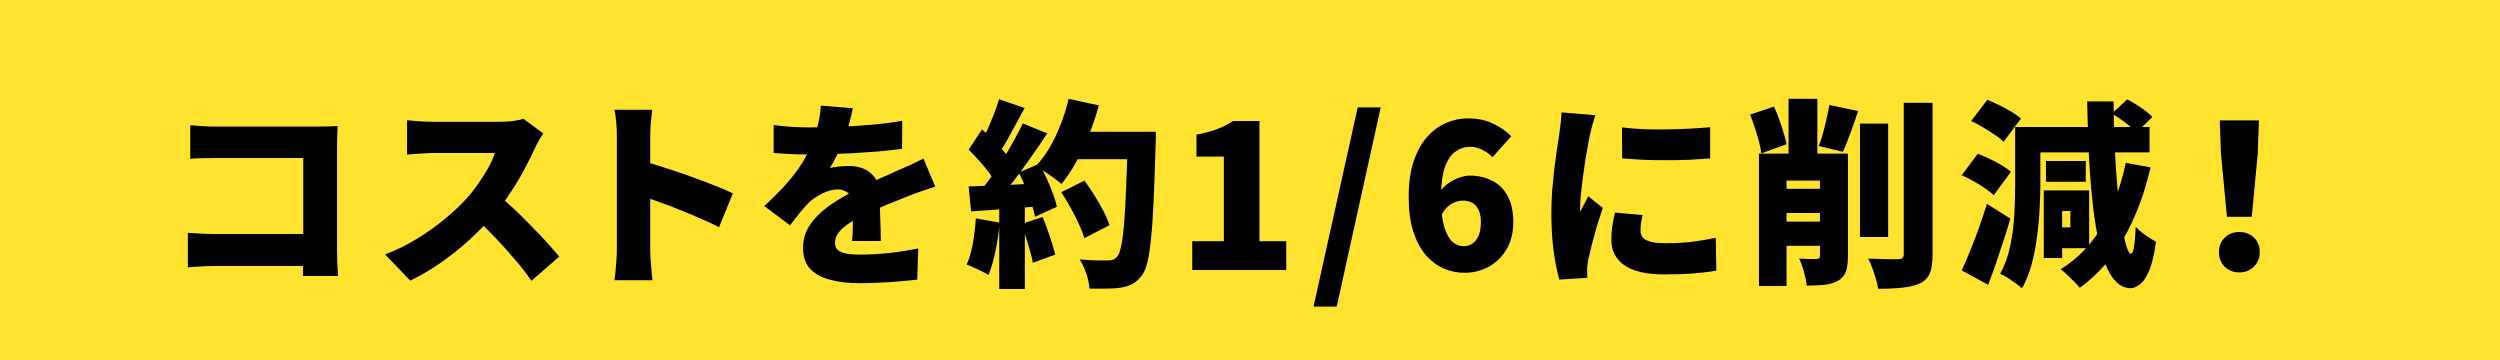 <svg width="250" height="36" viewBox="0 0 250 36" fill="none" xmlns="http://www.w3.org/2000/svg">
<rect width="250" height="36" fill="#FFE32E"/>
<path d="M19.025 12.52C19.425 12.56 19.872 12.593 20.365 12.62C20.872 12.647 21.305 12.66 21.665 12.66H31.865C32.185 12.66 32.545 12.653 32.945 12.64C33.345 12.627 33.618 12.613 33.765 12.6C33.752 12.84 33.738 13.153 33.725 13.54C33.712 13.927 33.705 14.287 33.705 14.62V25C33.705 25.333 33.712 25.753 33.725 26.26C33.752 26.767 33.778 27.213 33.805 27.6H30.285C30.298 27.213 30.305 26.84 30.305 26.48C30.318 26.12 30.325 25.753 30.325 25.38V15.8H21.665C21.212 15.8 20.732 15.807 20.225 15.82C19.732 15.833 19.331 15.853 19.025 15.88V12.52ZM18.785 23.28C19.172 23.307 19.591 23.333 20.045 23.36C20.498 23.387 20.958 23.4 21.425 23.4H32.285V26.6H21.525C21.151 26.6 20.692 26.613 20.145 26.64C19.598 26.667 19.145 26.7 18.785 26.74V23.28ZM54.325 13.34C54.231 13.473 54.098 13.687 53.925 13.98C53.752 14.273 53.611 14.547 53.505 14.8C53.225 15.413 52.878 16.107 52.465 16.88C52.065 17.64 51.605 18.413 51.085 19.2C50.578 19.987 50.032 20.727 49.445 21.42C48.698 22.287 47.865 23.14 46.945 23.98C46.038 24.807 45.078 25.573 44.065 26.28C43.065 26.973 42.051 27.567 41.025 28.06L38.505 25.44C39.585 25.04 40.638 24.527 41.665 23.9C42.691 23.273 43.638 22.6 44.505 21.88C45.371 21.16 46.098 20.473 46.685 19.82C47.125 19.327 47.525 18.813 47.885 18.28C48.258 17.747 48.585 17.227 48.865 16.72C49.145 16.2 49.352 15.727 49.485 15.3C49.338 15.3 49.105 15.3 48.785 15.3C48.465 15.3 48.098 15.3 47.685 15.3C47.272 15.3 46.838 15.3 46.385 15.3C45.945 15.3 45.518 15.3 45.105 15.3C44.691 15.3 44.318 15.3 43.985 15.3C43.665 15.3 43.425 15.3 43.265 15.3C42.971 15.3 42.658 15.313 42.325 15.34C42.005 15.353 41.698 15.373 41.405 15.4C41.125 15.427 40.892 15.447 40.705 15.46V12.02C40.945 12.047 41.225 12.073 41.545 12.1C41.878 12.127 42.198 12.147 42.505 12.16C42.825 12.173 43.078 12.18 43.265 12.18C43.465 12.18 43.745 12.18 44.105 12.18C44.465 12.18 44.865 12.18 45.305 12.18C45.758 12.18 46.218 12.18 46.685 12.18C47.165 12.18 47.618 12.18 48.045 12.18C48.485 12.18 48.871 12.18 49.205 12.18C49.538 12.18 49.785 12.18 49.945 12.18C50.452 12.18 50.918 12.153 51.345 12.1C51.785 12.033 52.118 11.96 52.345 11.88L54.325 13.34ZM49.705 19.42C50.212 19.82 50.758 20.293 51.345 20.84C51.931 21.387 52.511 21.96 53.085 22.56C53.672 23.147 54.212 23.713 54.705 24.26C55.198 24.807 55.605 25.273 55.925 25.66L53.145 28.08C52.651 27.36 52.092 26.64 51.465 25.92C50.852 25.187 50.198 24.46 49.505 23.74C48.825 23.02 48.125 22.333 47.405 21.68L49.705 19.42ZM61.685 25C61.685 24.707 61.685 24.267 61.685 23.68C61.685 23.08 61.685 22.4 61.685 21.64C61.685 20.88 61.685 20.093 61.685 19.28C61.685 18.453 61.685 17.66 61.685 16.9C61.685 16.14 61.685 15.467 61.685 14.88C61.685 14.293 61.685 13.86 61.685 13.58C61.685 13.18 61.665 12.74 61.625 12.26C61.585 11.78 61.525 11.353 61.445 10.98H65.225C65.185 11.353 65.138 11.76 65.085 12.2C65.045 12.64 65.025 13.1 65.025 13.58C65.025 13.86 65.025 14.293 65.025 14.88C65.025 15.467 65.025 16.14 65.025 16.9C65.025 17.66 65.025 18.447 65.025 19.26C65.025 20.073 65.025 20.867 65.025 21.64C65.025 22.4 65.025 23.08 65.025 23.68C65.025 24.267 65.025 24.707 65.025 25C65.025 25.173 65.031 25.447 65.045 25.82C65.072 26.18 65.105 26.56 65.145 26.96C65.185 27.36 65.218 27.713 65.245 28.02H61.445C61.511 27.593 61.565 27.087 61.605 26.5C61.658 25.913 61.685 25.413 61.685 25ZM64.305 16.12C64.972 16.293 65.725 16.52 66.565 16.8C67.405 17.067 68.251 17.353 69.105 17.66C69.958 17.967 70.751 18.267 71.485 18.56C72.231 18.853 72.832 19.113 73.285 19.34L71.905 22.72C71.345 22.427 70.731 22.14 70.065 21.86C69.412 21.567 68.745 21.287 68.065 21.02C67.398 20.74 66.738 20.487 66.085 20.26C65.445 20.02 64.852 19.807 64.305 19.62V16.12ZM85.285 10.82C85.218 11.18 85.105 11.653 84.945 12.24C84.798 12.827 84.578 13.493 84.285 14.24C84.098 14.667 83.891 15.113 83.665 15.58C83.438 16.047 83.212 16.453 82.985 16.8C83.118 16.76 83.305 16.727 83.545 16.7C83.785 16.66 84.031 16.633 84.285 16.62C84.552 16.607 84.778 16.6 84.965 16.6C85.832 16.6 86.552 16.853 87.125 17.36C87.698 17.867 87.985 18.62 87.985 19.62C87.985 19.9 87.985 20.233 87.985 20.62C87.998 20.993 88.011 21.387 88.025 21.8C88.038 22.213 88.052 22.62 88.065 23.02C88.078 23.42 88.085 23.78 88.085 24.1H85.205C85.231 23.887 85.251 23.64 85.265 23.36C85.278 23.08 85.285 22.78 85.285 22.46C85.298 22.14 85.305 21.827 85.305 21.52C85.318 21.213 85.325 20.92 85.325 20.64C85.325 19.973 85.158 19.527 84.825 19.3C84.505 19.06 84.165 18.94 83.805 18.94C83.298 18.94 82.765 19.08 82.205 19.36C81.658 19.627 81.212 19.933 80.865 20.28C80.572 20.587 80.272 20.927 79.965 21.3C79.671 21.66 79.352 22.073 79.005 22.54L76.425 20.6C77.225 19.88 77.938 19.167 78.565 18.46C79.205 17.753 79.758 17.027 80.225 16.28C80.692 15.52 81.078 14.727 81.385 13.9C81.572 13.367 81.725 12.813 81.845 12.24C81.978 11.653 82.058 11.093 82.085 10.56L85.285 10.82ZM77.365 12.5C77.871 12.58 78.465 12.64 79.145 12.68C79.825 12.72 80.431 12.74 80.965 12.74C81.832 12.74 82.791 12.72 83.845 12.68C84.912 12.64 85.992 12.573 87.085 12.48C88.192 12.387 89.238 12.253 90.225 12.08L90.205 14.88C89.498 14.973 88.725 15.06 87.885 15.14C87.045 15.207 86.192 15.267 85.325 15.32C84.458 15.36 83.632 15.393 82.845 15.42C82.072 15.433 81.391 15.44 80.805 15.44C80.538 15.44 80.205 15.44 79.805 15.44C79.405 15.427 78.992 15.407 78.565 15.38C78.138 15.353 77.738 15.327 77.365 15.3V12.5ZM93.525 18.66C93.298 18.727 93.018 18.82 92.685 18.94C92.352 19.047 92.018 19.16 91.685 19.28C91.352 19.4 91.058 19.513 90.805 19.62C90.192 19.86 89.458 20.153 88.605 20.5C87.765 20.847 86.885 21.253 85.965 21.72C85.391 22.013 84.925 22.3 84.565 22.58C84.205 22.847 83.938 23.12 83.765 23.4C83.591 23.667 83.505 23.96 83.505 24.28C83.505 24.493 83.545 24.673 83.625 24.82C83.718 24.967 83.858 25.087 84.045 25.18C84.245 25.273 84.505 25.347 84.825 25.4C85.145 25.44 85.538 25.46 86.005 25.46C86.898 25.46 87.871 25.407 88.925 25.3C89.978 25.18 90.945 25.027 91.825 24.84L91.725 27.96C91.325 28.013 90.791 28.067 90.125 28.12C89.472 28.187 88.778 28.233 88.045 28.26C87.311 28.3 86.612 28.32 85.945 28.32C84.852 28.32 83.878 28.207 83.025 27.98C82.185 27.767 81.518 27.407 81.025 26.9C80.545 26.38 80.305 25.68 80.305 24.8C80.305 24.053 80.472 23.387 80.805 22.8C81.151 22.2 81.598 21.667 82.145 21.2C82.692 20.72 83.285 20.293 83.925 19.92C84.565 19.533 85.185 19.193 85.785 18.9C86.398 18.58 86.931 18.32 87.385 18.12C87.838 17.907 88.258 17.72 88.645 17.56C89.031 17.387 89.412 17.213 89.785 17.04C90.225 16.853 90.651 16.667 91.065 16.48C91.492 16.28 91.918 16.073 92.345 15.86L93.525 18.66ZM106.125 19.22L108.445 18.06C108.778 18.513 109.112 19.007 109.445 19.54C109.778 20.06 110.078 20.58 110.345 21.1C110.612 21.62 110.812 22.093 110.945 22.52L108.425 23.82C108.318 23.407 108.138 22.933 107.885 22.4C107.645 21.867 107.372 21.327 107.065 20.78C106.758 20.22 106.445 19.7 106.125 19.22ZM107.105 13.18H114.045V15.92H107.105V13.18ZM112.785 13.18H115.585C115.585 13.18 115.585 13.267 115.585 13.44C115.585 13.6 115.585 13.787 115.585 14C115.585 14.2 115.578 14.36 115.565 14.48C115.498 16.653 115.432 18.507 115.365 20.04C115.298 21.56 115.212 22.82 115.105 23.82C115.012 24.82 114.892 25.613 114.745 26.2C114.612 26.773 114.438 27.2 114.225 27.48C113.918 27.907 113.598 28.207 113.265 28.38C112.945 28.553 112.558 28.68 112.105 28.76C111.732 28.827 111.258 28.86 110.685 28.86C110.112 28.873 109.532 28.873 108.945 28.86C108.932 28.447 108.832 27.96 108.645 27.4C108.458 26.84 108.232 26.353 107.965 25.94C108.578 25.993 109.145 26.027 109.665 26.04C110.185 26.04 110.578 26.04 110.845 26.04C111.045 26.04 111.205 26.013 111.325 25.96C111.458 25.907 111.585 25.813 111.705 25.68C111.865 25.52 111.998 25.173 112.105 24.64C112.225 24.107 112.325 23.367 112.405 22.42C112.485 21.46 112.552 20.267 112.605 18.84C112.672 17.4 112.732 15.7 112.785 13.74V13.18ZM106.865 9.88L109.885 10.54C109.618 11.54 109.285 12.527 108.885 13.5C108.498 14.473 108.072 15.38 107.605 16.22C107.138 17.06 106.652 17.787 106.145 18.4C105.958 18.227 105.705 18.027 105.385 17.8C105.078 17.573 104.758 17.353 104.425 17.14C104.092 16.927 103.805 16.753 103.565 16.62C104.072 16.1 104.532 15.487 104.945 14.78C105.372 14.06 105.745 13.28 106.065 12.44C106.398 11.6 106.665 10.747 106.865 9.88ZM99.905 9.92L102.465 10.8C102.185 11.333 101.892 11.873 101.585 12.42C101.292 12.967 101.005 13.493 100.725 14C100.445 14.493 100.172 14.927 99.905 15.3L97.965 14.52C98.205 14.107 98.445 13.633 98.685 13.1C98.925 12.567 99.151 12.027 99.365 11.48C99.591 10.92 99.772 10.4 99.905 9.92ZM102.285 12.34L104.725 13.34C104.218 14.113 103.672 14.913 103.085 15.74C102.512 16.567 101.932 17.36 101.345 18.12C100.758 18.867 100.205 19.52 99.685 20.08L97.945 19.2C98.332 18.747 98.725 18.24 99.125 17.68C99.525 17.107 99.918 16.513 100.305 15.9C100.692 15.287 101.052 14.673 101.385 14.06C101.732 13.447 102.032 12.873 102.285 12.34ZM96.865 14.96L98.205 12.94C98.552 13.233 98.905 13.567 99.265 13.94C99.638 14.3 99.978 14.66 100.285 15.02C100.592 15.367 100.825 15.693 100.985 16L99.525 18.28C99.378 17.96 99.158 17.607 98.865 17.22C98.572 16.82 98.245 16.427 97.885 16.04C97.538 15.64 97.198 15.28 96.865 14.96ZM101.885 17.26L103.905 16.38C104.172 16.833 104.425 17.32 104.665 17.84C104.905 18.347 105.112 18.847 105.285 19.34C105.472 19.833 105.605 20.28 105.685 20.68L103.505 21.68C103.438 21.293 103.318 20.847 103.145 20.34C102.985 19.833 102.792 19.313 102.565 18.78C102.352 18.233 102.125 17.727 101.885 17.26ZM96.865 18.64C97.811 18.613 98.945 18.573 100.265 18.52C101.585 18.453 102.925 18.387 104.285 18.32L104.265 20.6C103.012 20.707 101.758 20.807 100.505 20.9C99.251 20.993 98.118 21.073 97.105 21.14L96.865 18.64ZM102.145 22.4L104.265 21.7C104.518 22.3 104.758 22.953 104.985 23.66C105.225 24.353 105.405 24.953 105.525 25.46L103.285 26.28C103.192 25.76 103.032 25.14 102.805 24.42C102.592 23.687 102.372 23.013 102.145 22.4ZM97.585 21.84L99.965 22.26C99.885 23.22 99.745 24.173 99.545 25.12C99.345 26.067 99.112 26.86 98.845 27.5C98.685 27.393 98.472 27.273 98.205 27.14C97.938 27.007 97.665 26.88 97.385 26.76C97.105 26.627 96.865 26.527 96.665 26.46C96.931 25.873 97.138 25.167 97.285 24.34C97.431 23.5 97.531 22.667 97.585 21.84ZM99.925 19.98H102.485V28.9H99.925V19.98ZM119.225 27V24.12H122.385V15.66H119.645V13.46C120.445 13.313 121.125 13.133 121.685 12.92C122.258 12.707 122.805 12.433 123.325 12.1H125.945V24.12H128.625V27H119.225ZM131.352 30.66L135.772 10.74H138.072L133.672 30.66H131.352ZM146.428 27.28C145.734 27.28 145.054 27.14 144.388 26.86C143.721 26.567 143.121 26.12 142.588 25.52C142.068 24.907 141.648 24.12 141.328 23.16C141.021 22.2 140.868 21.04 140.868 19.68C140.868 18.333 141.028 17.167 141.348 16.18C141.681 15.193 142.121 14.38 142.668 13.74C143.228 13.1 143.861 12.627 144.568 12.32C145.274 12 146.014 11.84 146.788 11.84C147.774 11.84 148.628 12.02 149.348 12.38C150.068 12.727 150.661 13.14 151.128 13.62L149.248 15.72C149.008 15.453 148.681 15.213 148.268 15C147.854 14.787 147.441 14.68 147.028 14.68C146.481 14.68 145.988 14.84 145.548 15.16C145.108 15.467 144.754 15.987 144.488 16.72C144.234 17.44 144.108 18.427 144.108 19.68C144.108 20.973 144.214 21.98 144.428 22.7C144.654 23.407 144.934 23.907 145.268 24.2C145.614 24.48 145.974 24.62 146.348 24.62C146.668 24.62 146.954 24.54 147.208 24.38C147.474 24.207 147.688 23.947 147.848 23.6C148.008 23.24 148.088 22.78 148.088 22.22C148.088 21.673 148.001 21.247 147.828 20.94C147.668 20.62 147.454 20.393 147.188 20.26C146.921 20.127 146.621 20.06 146.288 20.06C145.914 20.06 145.534 20.167 145.148 20.38C144.774 20.593 144.434 20.973 144.128 21.52L143.968 19.22C144.208 18.86 144.501 18.56 144.848 18.32C145.208 18.067 145.574 17.88 145.948 17.76C146.334 17.627 146.674 17.56 146.968 17.56C147.794 17.56 148.534 17.727 149.188 18.06C149.854 18.38 150.374 18.887 150.748 19.58C151.134 20.26 151.328 21.14 151.328 22.22C151.328 23.273 151.101 24.18 150.648 24.94C150.208 25.687 149.614 26.267 148.868 26.68C148.134 27.08 147.321 27.28 146.428 27.28ZM162.195 12.74C162.848 12.82 163.568 12.88 164.355 12.92C165.142 12.947 165.935 12.953 166.735 12.94C167.548 12.927 168.322 12.9 169.055 12.86C169.802 12.82 170.455 12.773 171.015 12.72V15.84C170.362 15.893 169.662 15.94 168.915 15.98C168.168 16.007 167.408 16.02 166.635 16.02C165.862 16.02 165.095 16.007 164.335 15.98C163.588 15.94 162.882 15.893 162.215 15.84L162.195 12.74ZM164.255 21.5C164.188 21.82 164.135 22.1 164.095 22.34C164.068 22.58 164.055 22.833 164.055 23.1C164.055 23.313 164.108 23.5 164.215 23.66C164.322 23.82 164.475 23.947 164.675 24.04C164.888 24.133 165.148 24.207 165.455 24.26C165.762 24.3 166.122 24.32 166.535 24.32C167.428 24.32 168.262 24.28 169.035 24.2C169.822 24.107 170.668 23.967 171.575 23.78L171.635 27.06C170.982 27.18 170.235 27.273 169.395 27.34C168.568 27.407 167.562 27.44 166.375 27.44C164.628 27.44 163.315 27.133 162.435 26.52C161.568 25.907 161.135 25.067 161.135 24C161.135 23.573 161.162 23.14 161.215 22.7C161.282 22.26 161.375 21.78 161.495 21.26L164.255 21.5ZM159.535 11.52C159.482 11.667 159.415 11.88 159.335 12.16C159.255 12.44 159.182 12.713 159.115 12.98C159.048 13.247 159.002 13.44 158.975 13.56C158.935 13.773 158.875 14.093 158.795 14.52C158.715 14.947 158.628 15.44 158.535 16C158.455 16.547 158.375 17.113 158.295 17.7C158.215 18.273 158.148 18.827 158.095 19.36C158.042 19.88 158.015 20.327 158.015 20.7C158.015 20.727 158.015 20.8 158.015 20.92C158.015 21.04 158.022 21.12 158.035 21.16C158.128 20.973 158.215 20.8 158.295 20.64C158.388 20.48 158.475 20.32 158.555 20.16C158.648 19.987 158.735 19.807 158.815 19.62L160.275 20.78C160.075 21.38 159.875 22.007 159.675 22.66C159.488 23.313 159.322 23.927 159.175 24.5C159.028 25.073 158.915 25.547 158.835 25.92C158.808 26.067 158.782 26.24 158.755 26.44C158.728 26.64 158.715 26.787 158.715 26.88C158.715 26.987 158.715 27.12 158.715 27.28C158.715 27.453 158.722 27.62 158.735 27.78L155.935 27.96C155.735 27.293 155.548 26.373 155.375 25.2C155.215 24.013 155.135 22.74 155.135 21.38C155.135 20.62 155.162 19.853 155.215 19.08C155.282 18.307 155.355 17.567 155.435 16.86C155.528 16.14 155.615 15.493 155.695 14.92C155.788 14.347 155.862 13.873 155.915 13.5C155.955 13.193 156.002 12.833 156.055 12.42C156.108 12.007 156.142 11.613 156.155 11.24L159.535 11.52ZM185.995 12.36H188.815V23.7H185.995V12.36ZM190.375 10.28H193.255V25.44C193.255 26.253 193.168 26.873 192.995 27.3C192.822 27.74 192.502 28.08 192.035 28.32C191.568 28.547 190.975 28.693 190.255 28.76C189.548 28.84 188.735 28.88 187.815 28.88C187.775 28.6 187.702 28.273 187.595 27.9C187.488 27.54 187.368 27.18 187.235 26.82C187.102 26.447 186.962 26.127 186.815 25.86C187.442 25.887 188.048 25.907 188.635 25.92C189.222 25.92 189.622 25.92 189.835 25.92C190.022 25.92 190.155 25.887 190.235 25.82C190.328 25.74 190.375 25.607 190.375 25.42V10.28ZM176.855 22.16H184.435V24.58H176.855V22.16ZM176.855 18.88H184.435V21.3H176.855V18.88ZM178.855 9.88H181.735V17.26H178.855V9.88ZM181.995 15.36H184.795V25.62C184.795 26.247 184.728 26.753 184.595 27.14C184.462 27.54 184.195 27.853 183.795 28.08C183.408 28.293 182.962 28.427 182.455 28.48C181.948 28.533 181.355 28.56 180.675 28.56C180.635 28.173 180.542 27.713 180.395 27.18C180.248 26.66 180.088 26.22 179.915 25.86C180.235 25.873 180.568 25.887 180.915 25.9C181.275 25.9 181.522 25.9 181.655 25.9C181.788 25.887 181.875 25.86 181.915 25.82C181.968 25.78 181.995 25.693 181.995 25.56V15.36ZM175.015 11.46L177.395 10.66C177.582 11.047 177.755 11.467 177.915 11.92C178.075 12.373 178.222 12.82 178.355 13.26C178.488 13.687 178.588 14.073 178.655 14.42L176.135 15.34C176.095 14.993 176.015 14.593 175.895 14.14C175.775 13.687 175.635 13.227 175.475 12.76C175.328 12.293 175.175 11.86 175.015 11.46ZM182.935 10.5L185.815 11.1C185.562 11.86 185.302 12.607 185.035 13.34C184.768 14.06 184.522 14.673 184.295 15.18L181.875 14.6C182.022 14.227 182.162 13.807 182.295 13.34C182.428 12.86 182.548 12.373 182.655 11.88C182.775 11.387 182.868 10.927 182.935 10.5ZM175.895 15.36H183.455V18.06H178.655V28.6H175.895V15.36ZM211.195 11.36L212.715 9.94C213.155 10.153 213.615 10.427 214.095 10.76C214.589 11.093 214.969 11.407 215.235 11.7L213.635 13.26C213.395 12.967 213.035 12.64 212.555 12.28C212.089 11.92 211.635 11.613 211.195 11.36ZM205.455 19.04H208.915V24.82H205.455V22.74H207.035V21.1H205.455V19.04ZM212.575 16.28L215.055 16.74C214.442 19.407 213.549 21.767 212.375 23.82C211.202 25.86 209.735 27.513 207.975 28.78C207.855 28.62 207.675 28.42 207.435 28.18C207.209 27.953 206.969 27.72 206.715 27.48C206.475 27.253 206.262 27.067 206.075 26.92C207.795 25.853 209.182 24.407 210.235 22.58C211.302 20.753 212.082 18.653 212.575 16.28ZM201.515 12.7H204.035V18.44C204.035 19.2 204.009 20.033 203.955 20.94C203.915 21.847 203.829 22.773 203.695 23.72C203.575 24.667 203.395 25.58 203.155 26.46C202.915 27.34 202.595 28.133 202.195 28.84C202.049 28.693 201.835 28.52 201.555 28.32C201.289 28.133 201.015 27.947 200.735 27.76C200.455 27.587 200.215 27.46 200.015 27.38C200.482 26.54 200.822 25.593 201.035 24.54C201.249 23.487 201.382 22.433 201.435 21.38C201.489 20.313 201.515 19.333 201.515 18.44V12.7ZM203.055 12.7H214.955V15.24H203.055V12.7ZM204.595 16.1H208.575V18.18H204.595V16.1ZM204.375 19.04H206.215V25.8H204.375V19.04ZM197.115 12.1L198.735 9.98C199.109 10.127 199.509 10.307 199.935 10.52C200.362 10.733 200.769 10.953 201.155 11.18C201.542 11.407 201.855 11.633 202.095 11.86L200.355 14.18C200.142 13.953 199.849 13.72 199.475 13.48C199.115 13.227 198.729 12.98 198.315 12.74C197.902 12.487 197.502 12.273 197.115 12.1ZM196.175 17.52L197.775 15.38C198.149 15.513 198.542 15.68 198.955 15.88C199.382 16.08 199.782 16.293 200.155 16.52C200.542 16.747 200.855 16.967 201.095 17.18L199.375 19.52C199.162 19.307 198.875 19.08 198.515 18.84C198.155 18.587 197.769 18.347 197.355 18.12C196.942 17.88 196.549 17.68 196.175 17.52ZM196.175 27.04C196.429 26.493 196.702 25.86 196.995 25.14C197.289 24.42 197.582 23.653 197.875 22.84C198.169 22.013 198.442 21.193 198.695 20.38L201.035 21.86C200.822 22.607 200.589 23.36 200.335 24.12C200.095 24.867 199.849 25.607 199.595 26.34C199.342 27.073 199.082 27.787 198.815 28.48L196.175 27.04ZM208.715 10.14H211.355C211.369 11.713 211.409 13.247 211.475 14.74C211.542 16.22 211.635 17.607 211.755 18.9C211.875 20.18 212.009 21.307 212.155 22.28C212.302 23.24 212.455 23.993 212.615 24.54C212.775 25.087 212.935 25.36 213.095 25.36C213.215 25.373 213.315 25.153 213.395 24.7C213.475 24.233 213.535 23.553 213.575 22.66C213.722 22.847 213.929 23.047 214.195 23.26C214.462 23.46 214.729 23.647 214.995 23.82C215.262 23.98 215.462 24.1 215.595 24.18C215.422 25.473 215.189 26.453 214.895 27.12C214.602 27.787 214.289 28.233 213.955 28.46C213.635 28.7 213.335 28.82 213.055 28.82C212.415 28.807 211.862 28.513 211.395 27.94C210.929 27.367 210.535 26.54 210.215 25.46C209.895 24.38 209.629 23.08 209.415 21.56C209.215 20.027 209.055 18.3 208.935 16.38C208.829 14.46 208.755 12.38 208.715 10.14ZM222.695 21.68L222.095 15.36L221.975 12.04H225.895L225.775 15.36L225.175 21.68H222.695ZM223.935 27.24C223.335 27.24 222.842 27.047 222.455 26.66C222.082 26.273 221.895 25.787 221.895 25.2C221.895 24.613 222.088 24.133 222.475 23.76C222.862 23.387 223.348 23.2 223.935 23.2C224.522 23.2 225.008 23.387 225.395 23.76C225.782 24.133 225.975 24.613 225.975 25.2C225.975 25.787 225.782 26.273 225.395 26.66C225.008 27.047 224.522 27.24 223.935 27.24Z" fill="black"/>
</svg>
